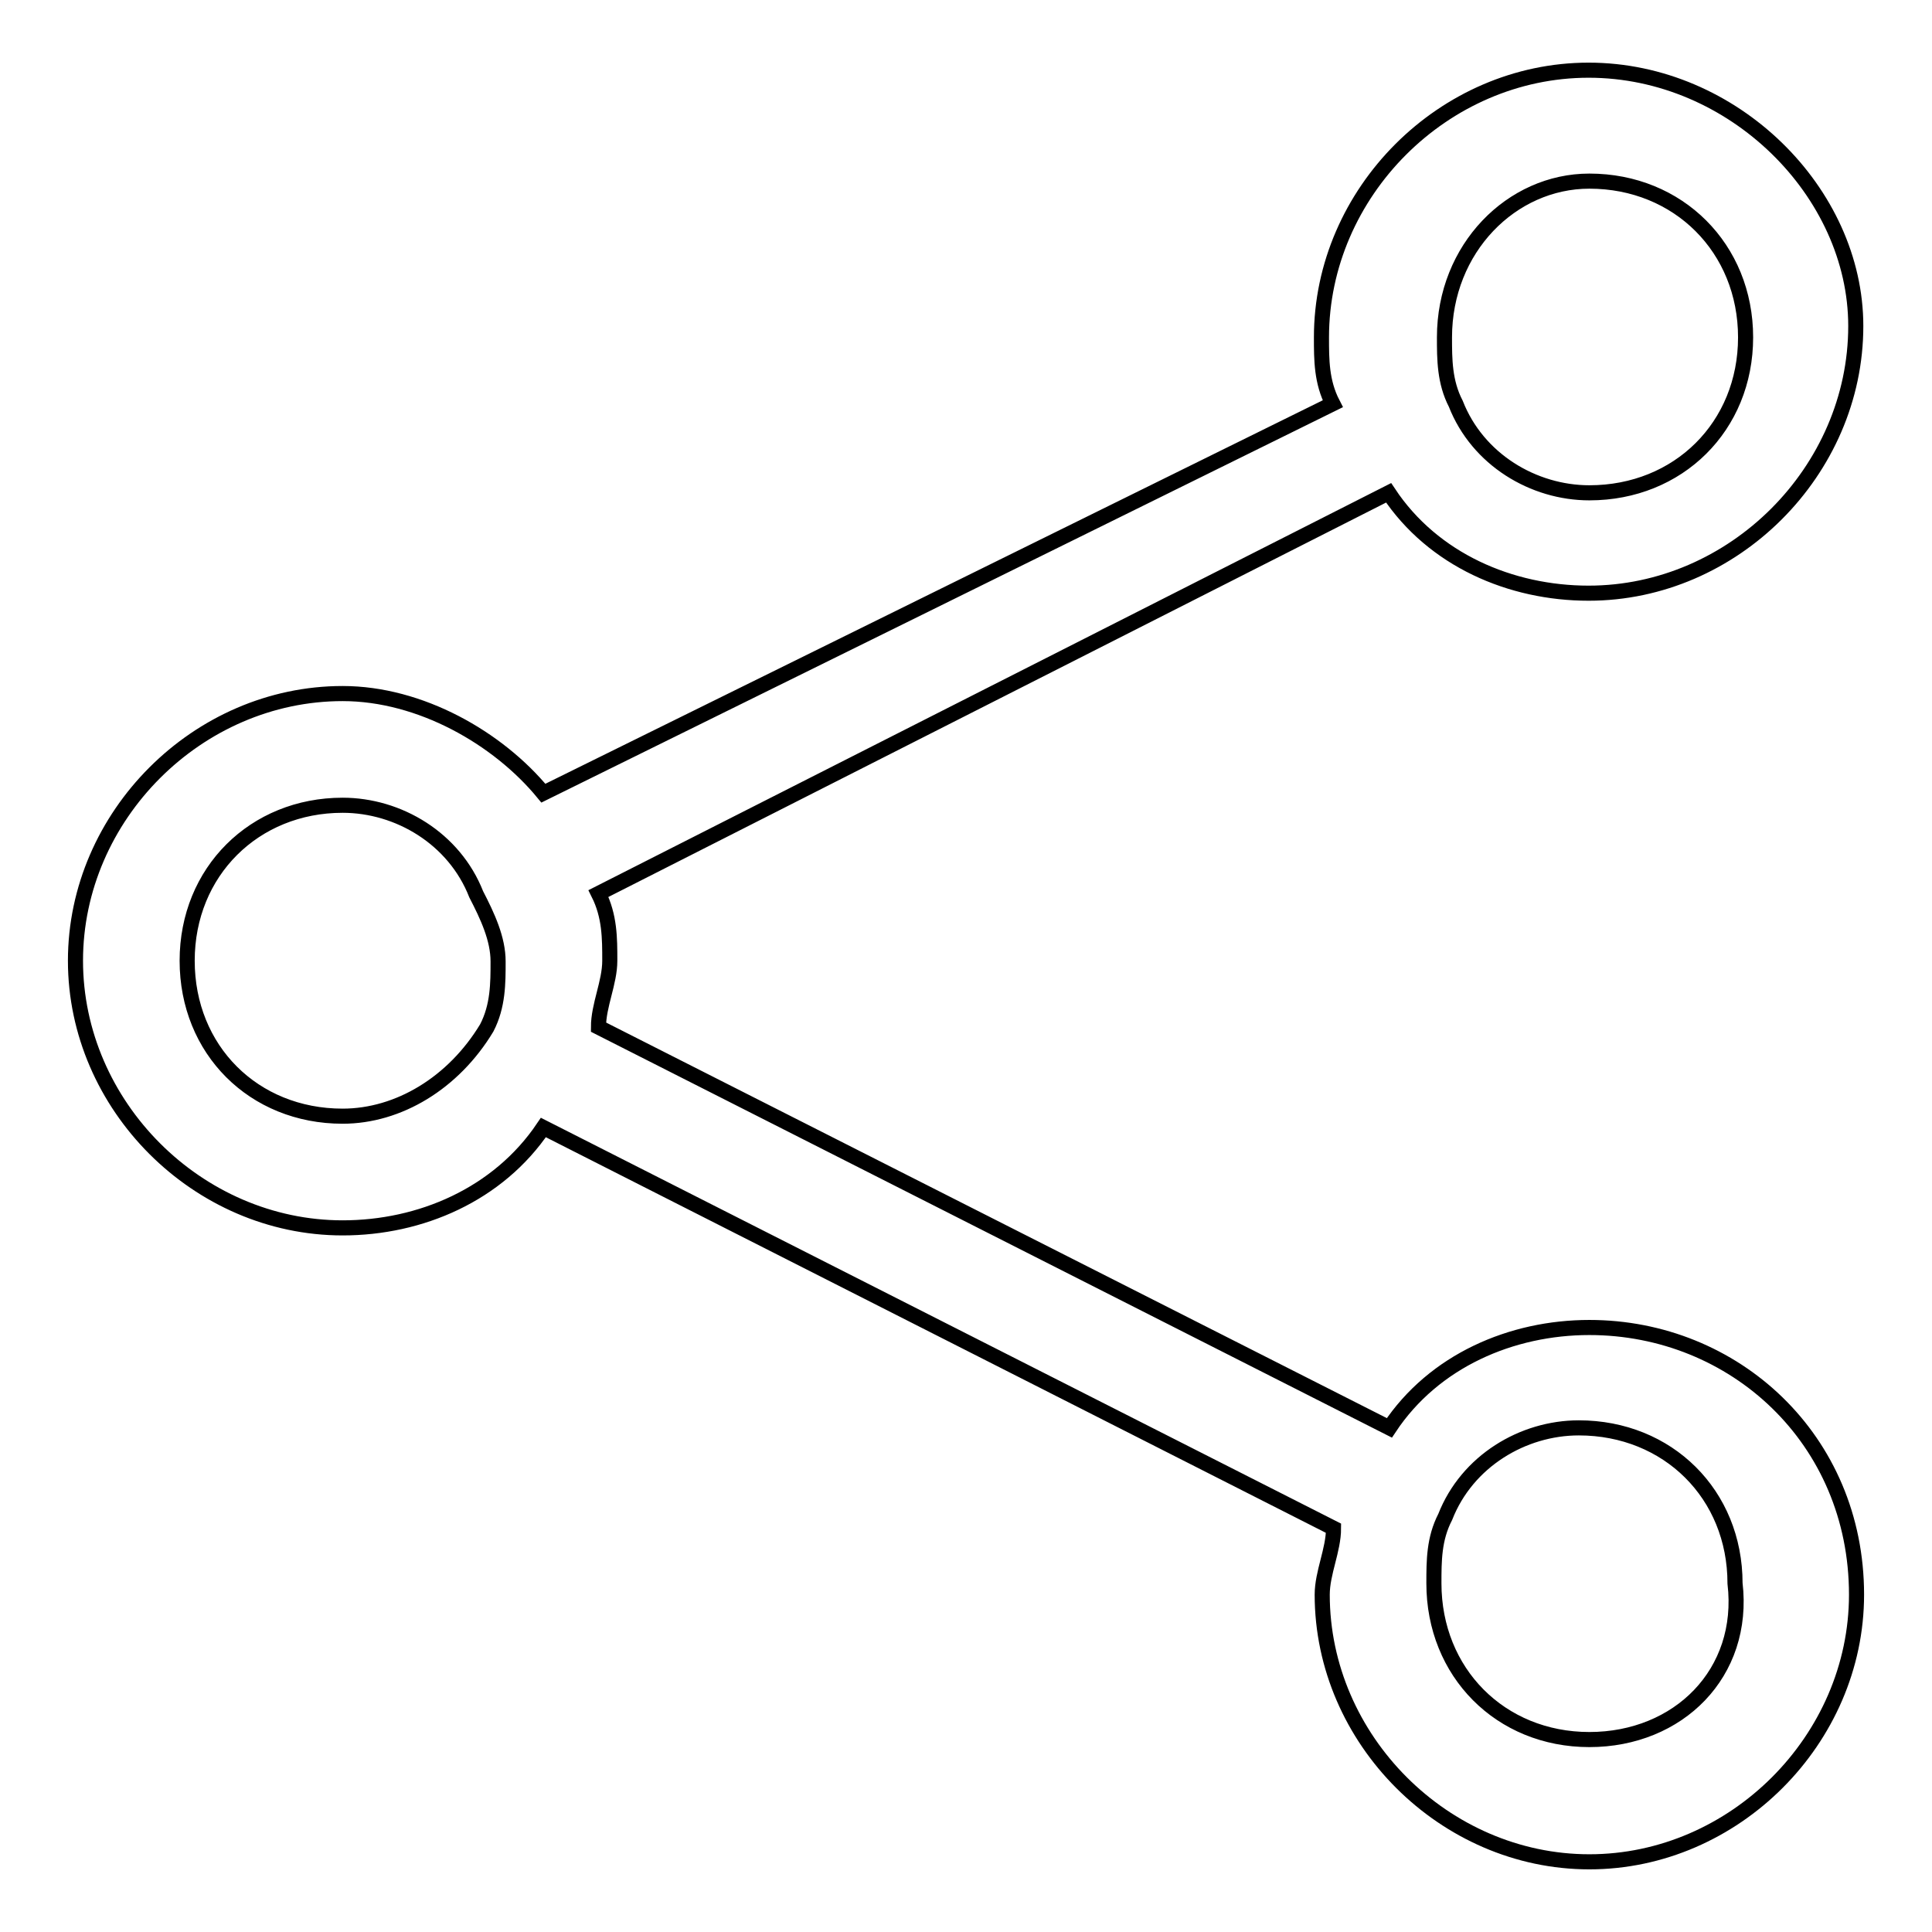 <?xml version="1.0" encoding="utf-8"?>
<!-- Svg Vector Icons : http://www.onlinewebfonts.com/icon -->
<!DOCTYPE svg PUBLIC "-//W3C//DTD SVG 1.1//EN" "http://www.w3.org/Graphics/SVG/1.1/DTD/svg11.dtd">
<svg version="1.1" xmlns="http://www.w3.org/2000/svg" xmlns:xlink="http://www.w3.org/1999/xlink" x="0px" y="0px" viewBox="0 0 256 256" enable-background="new 0 0 256 256" xml:space="preserve">
<g> <path stroke-width="2" fill-opacity="0" stroke="#000000"  d="M210.6,175.9c-10.3,0-20.6,4.4-26.5,13.3L79.3,136.1c0-2.9,1.5-5.9,1.5-8.8c0-3,0-5.9-1.5-8.9L184,65.3 c5.9,8.9,16.2,13.3,26.5,13.3c19.2,0,35.4-16.2,35.4-35.4c0-17.7-16.2-33.9-35.4-33.9c-19.2,0-35.4,16.2-35.4,35.4 c0,3,0,5.9,1.5,8.8L72,105.1C66,97.8,55.7,91.9,45.4,91.9c-19.2,0-35.4,16.2-35.4,35.4c0,19.2,16.2,35.4,35.4,35.4 c10.3,0,20.6-4.4,26.6-13.3l104.7,53.1c0,2.9-1.5,5.9-1.5,8.8c0,19.2,16.2,35.4,35.4,35.4c19.2,0,35.4-16.2,35.4-35.4 C246,190.7,229.8,175.9,210.6,175.9z M210.6,24c11.8,0,20.7,8.9,20.7,20.7c0,11.8-8.9,20.6-20.7,20.6c-7.4,0-14.8-4.4-17.7-11.8 l0,0l0,0c-1.5-2.9-1.5-5.9-1.5-8.8C191.4,32.9,200.3,24,210.6,24z M45.4,147.9c-11.8,0-20.6-8.8-20.6-20.6 c0-11.8,8.9-20.6,20.6-20.6c7.4,0,14.8,4.4,17.7,11.8l0,0l0,0c1.5,2.9,2.9,5.9,2.9,8.9c0,2.9,0,5.9-1.5,8.8l0,0l0,0 C60.1,143.5,52.8,147.9,45.4,147.9z M210.6,230.5c-11.8,0-20.6-8.9-20.6-20.7c0-3,0-5.9,1.5-8.8c2.9-7.4,10.3-11.8,17.7-11.8 c11.8,0,20.7,8.8,20.7,20.6C231.3,221.7,222.4,230.5,210.6,230.5z"/></g>
</svg>